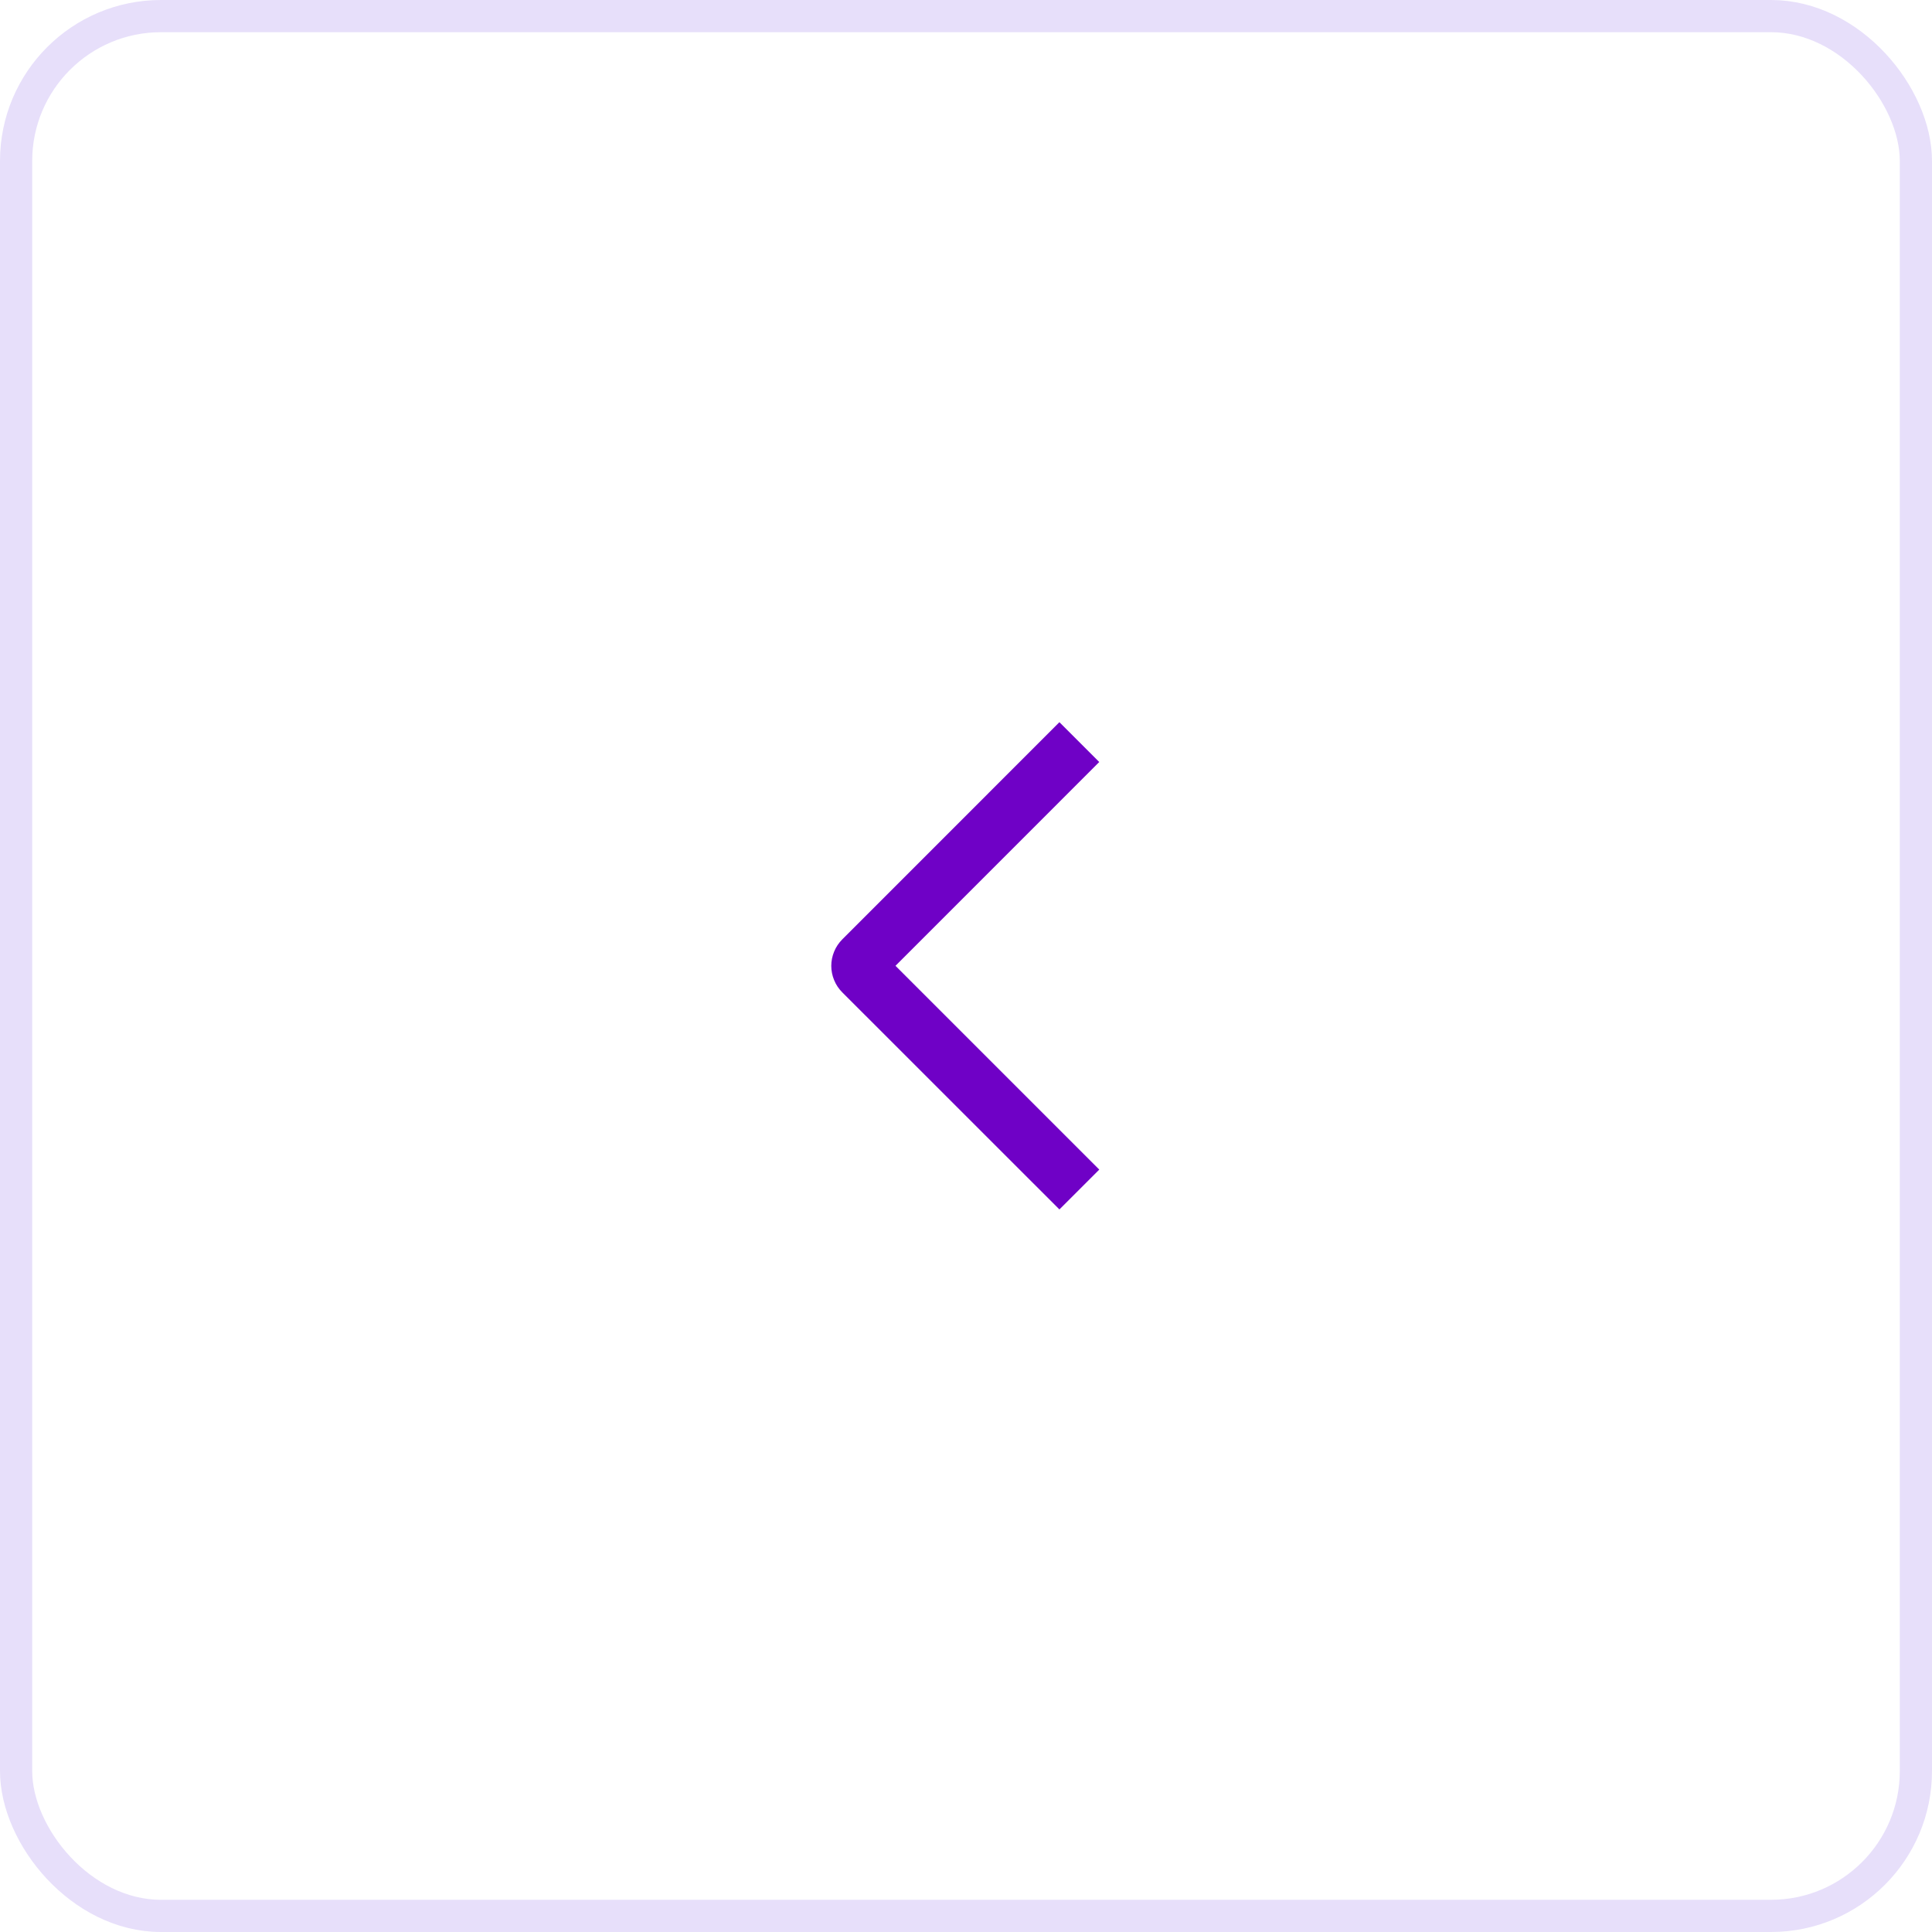 <?xml version="1.0" encoding="UTF-8"?> <svg xmlns="http://www.w3.org/2000/svg" width="60" height="60" viewBox="0 0 60 60" fill="none"><rect x="0.5" y="0.5" width="59" height="59" rx="4.5" stroke="#E7DFFA"></rect><path d="M34.139 36.323L32.901 37.56L26.159 30.82C26.051 30.712 25.964 30.584 25.906 30.442C25.847 30.301 25.816 30.149 25.816 29.996C25.816 29.843 25.847 29.691 25.906 29.55C25.964 29.408 26.051 29.28 26.159 29.172L32.901 22.428L34.138 23.665L27.81 29.994L34.139 36.323Z" fill="#6F01C6"></path></svg> 